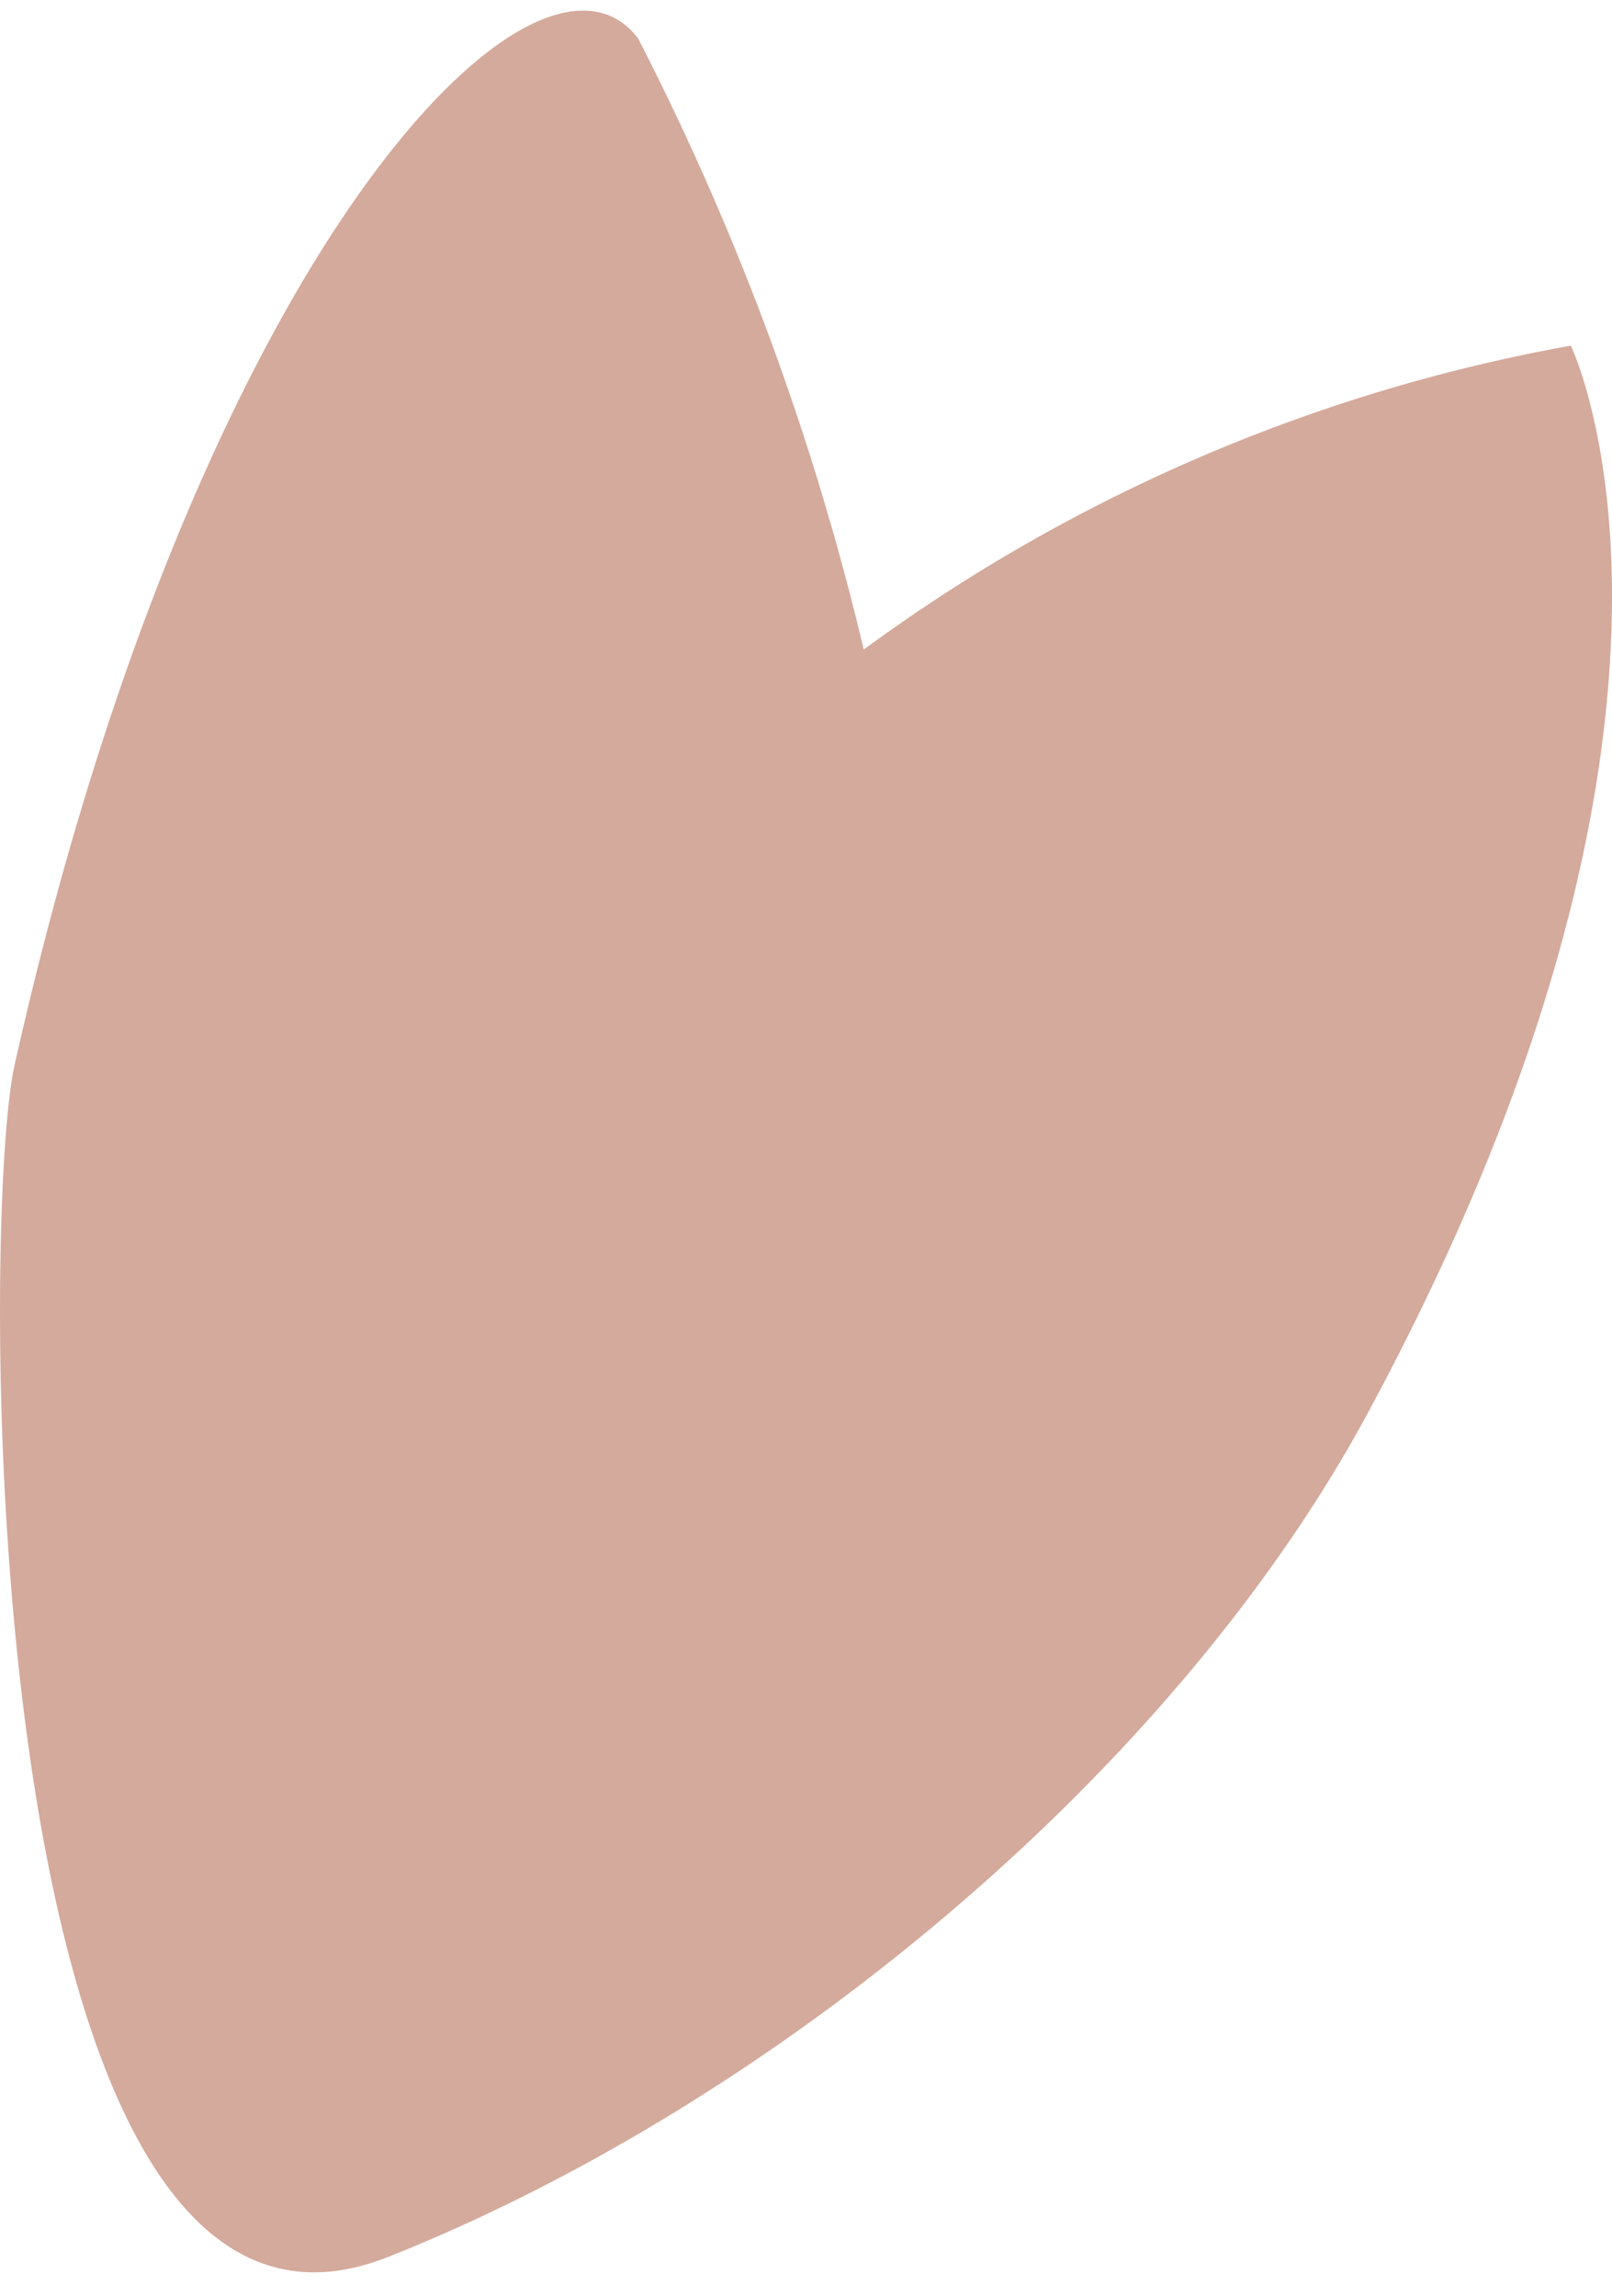 <svg width="33" height="47" viewBox="0 0 33 47" xmlns="http://www.w3.org/2000/svg">
    <path d="M7.94 46.208c7.919-3.147 16.098-9.927 20.07-17.296 7.77-14.416 4.146-21.836 4.146-21.836a34.908 34.908 0 0 0-14.474 6.222A55.247 55.247 0 0 0 13.061.783C10.973-1.947 4.006 5.233.296 21.817c-.714 3.192-.79 27.742 7.643 24.39" fill="#D4AA9C" fill-rule="evenodd"/>
</svg>
